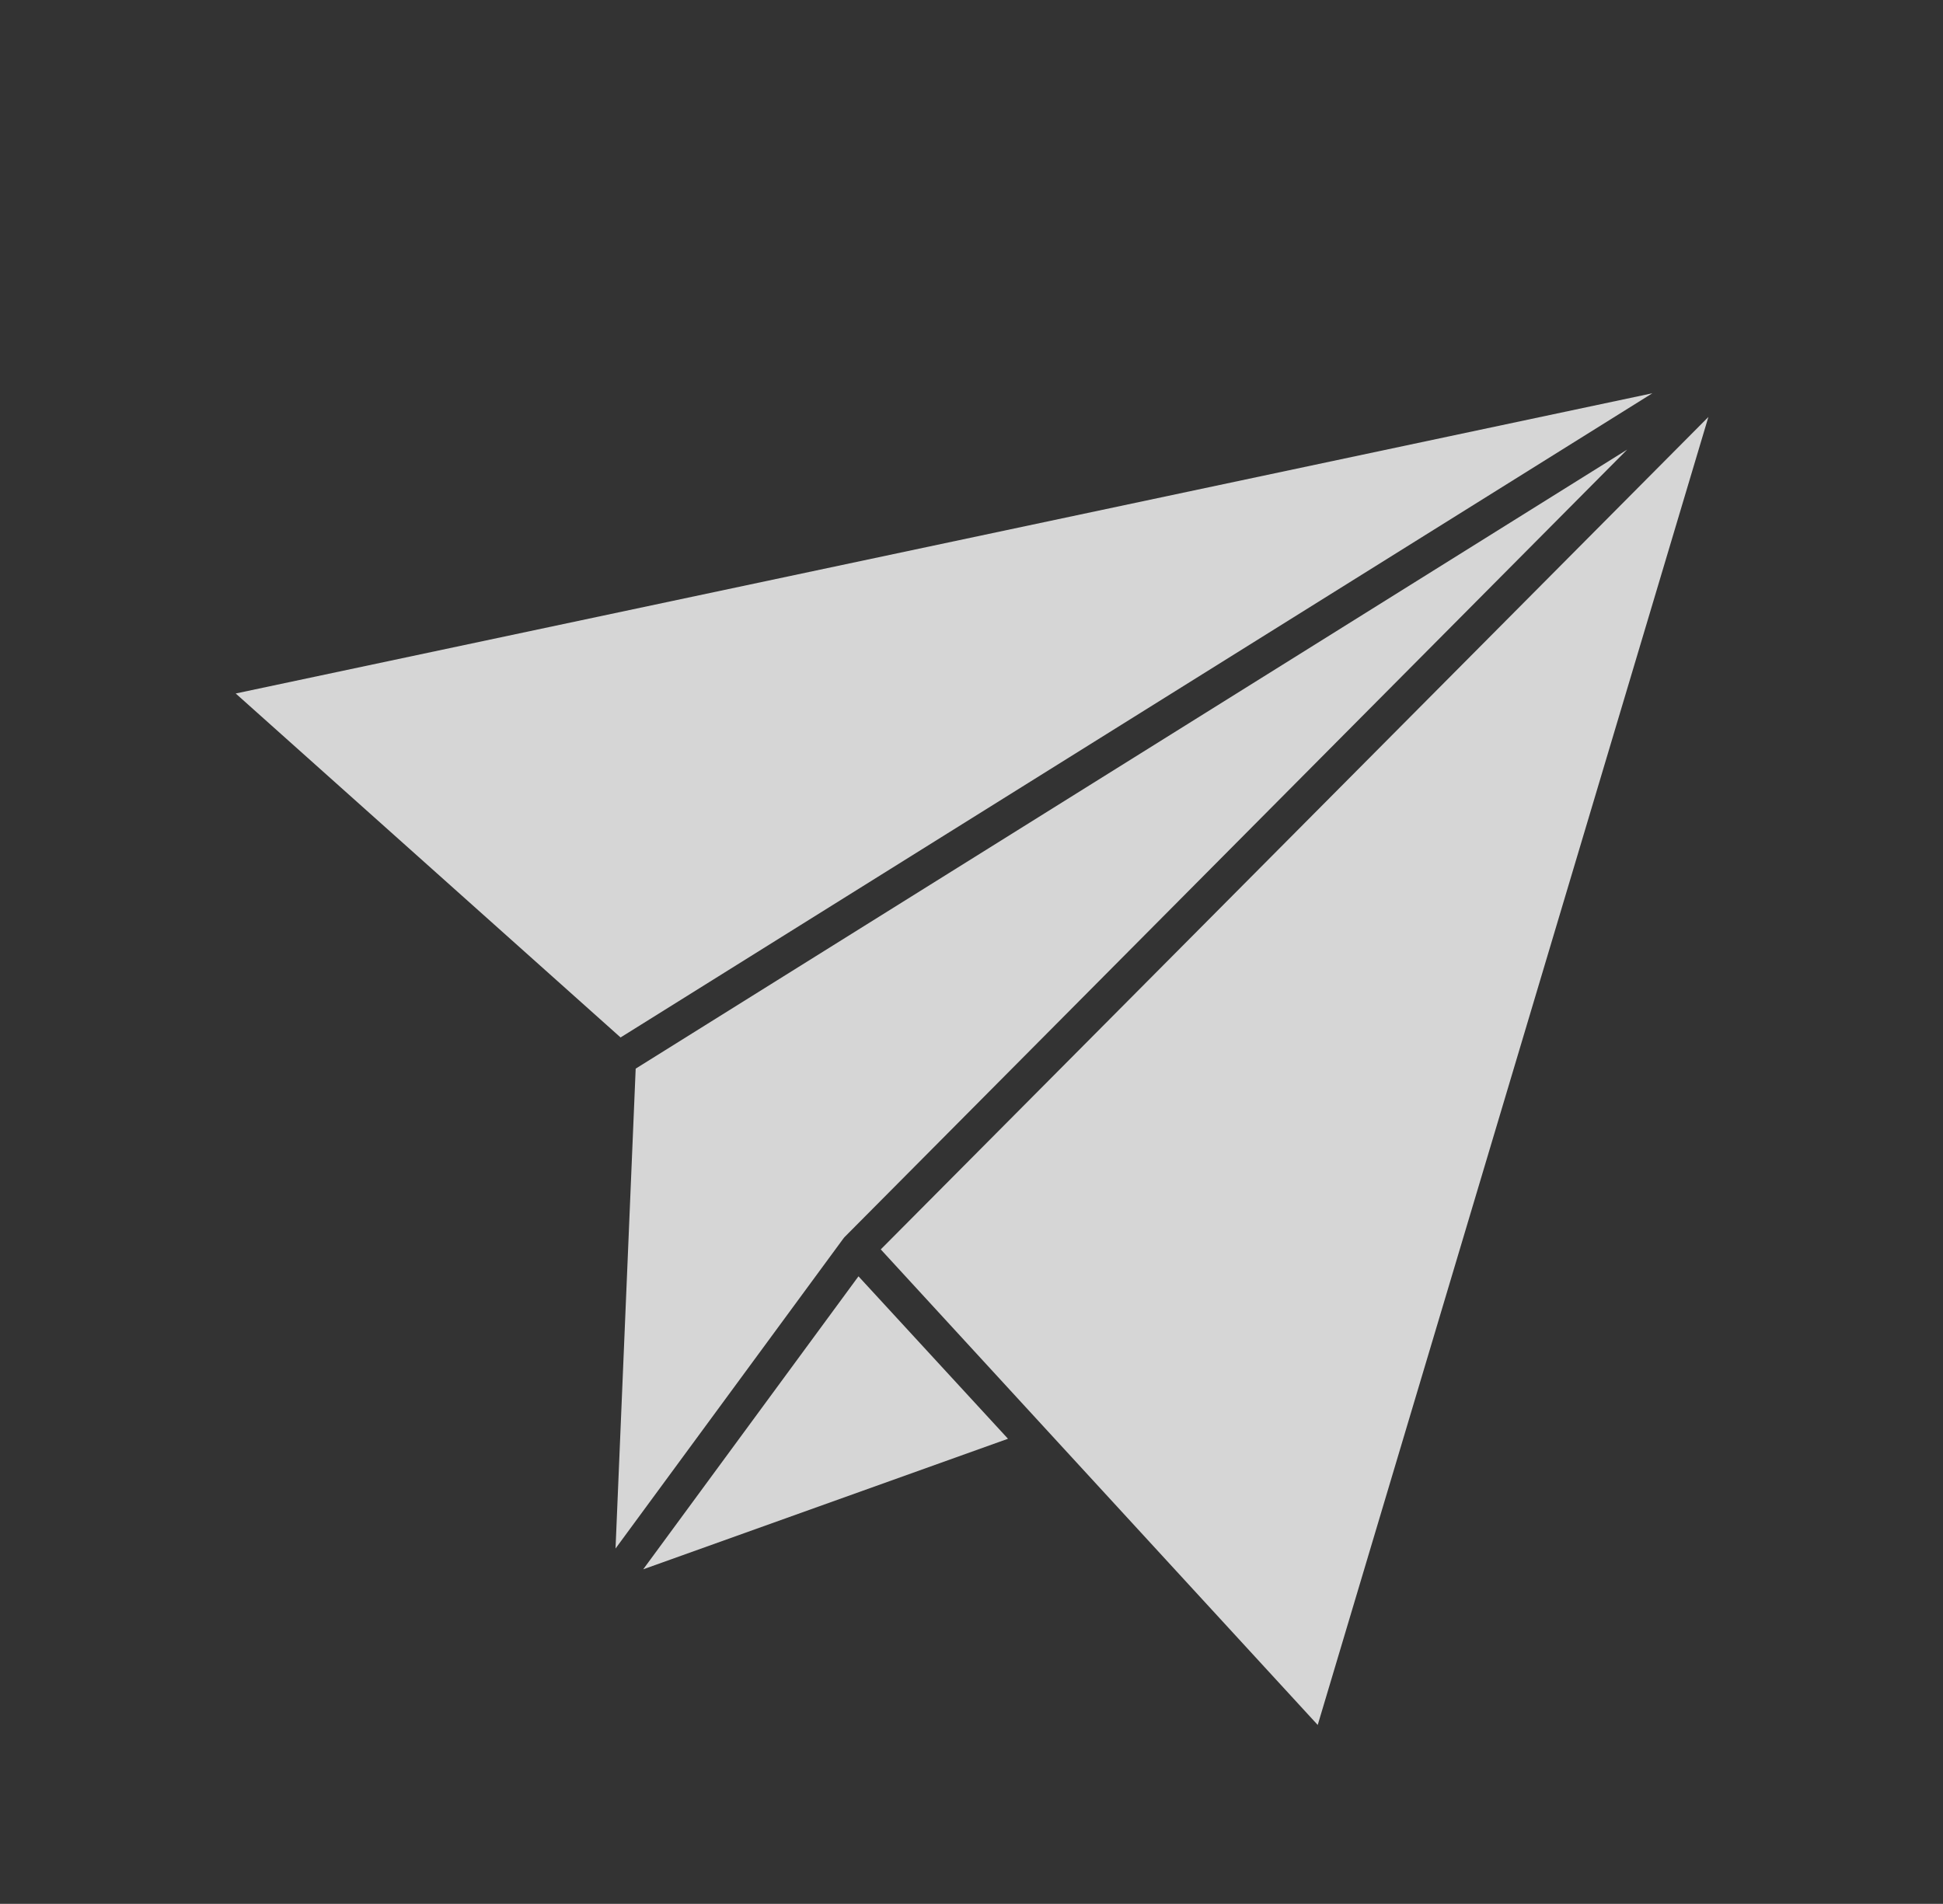 <?xml version="1.0" encoding="UTF-8"?> <svg xmlns="http://www.w3.org/2000/svg" width="249" height="244" viewBox="0 0 249 244" fill="none"><rect x="0" y="0" width="249" height="244" fill="#333333" stroke="none"/><g opacity="0.8"><path d="M108.31 158.467L208.528 57.62L81.464 136.959L78.882 198.462L108.035 158.792C108.124 158.651 108.222 158.564 108.31 158.467Z" fill="white"></path><path d="M211.756 50.402L30.206 88.879L79.528 132.962L211.756 50.402Z" fill="white"></path><path d="M112.872 160.125L168.869 221.073L218.934 53.438L112.872 160.125Z" fill="white"></path><path d="M82.428 201.126L129.177 184.394L110.016 163.575L82.428 201.126Z" fill="white"></path></g></svg> 